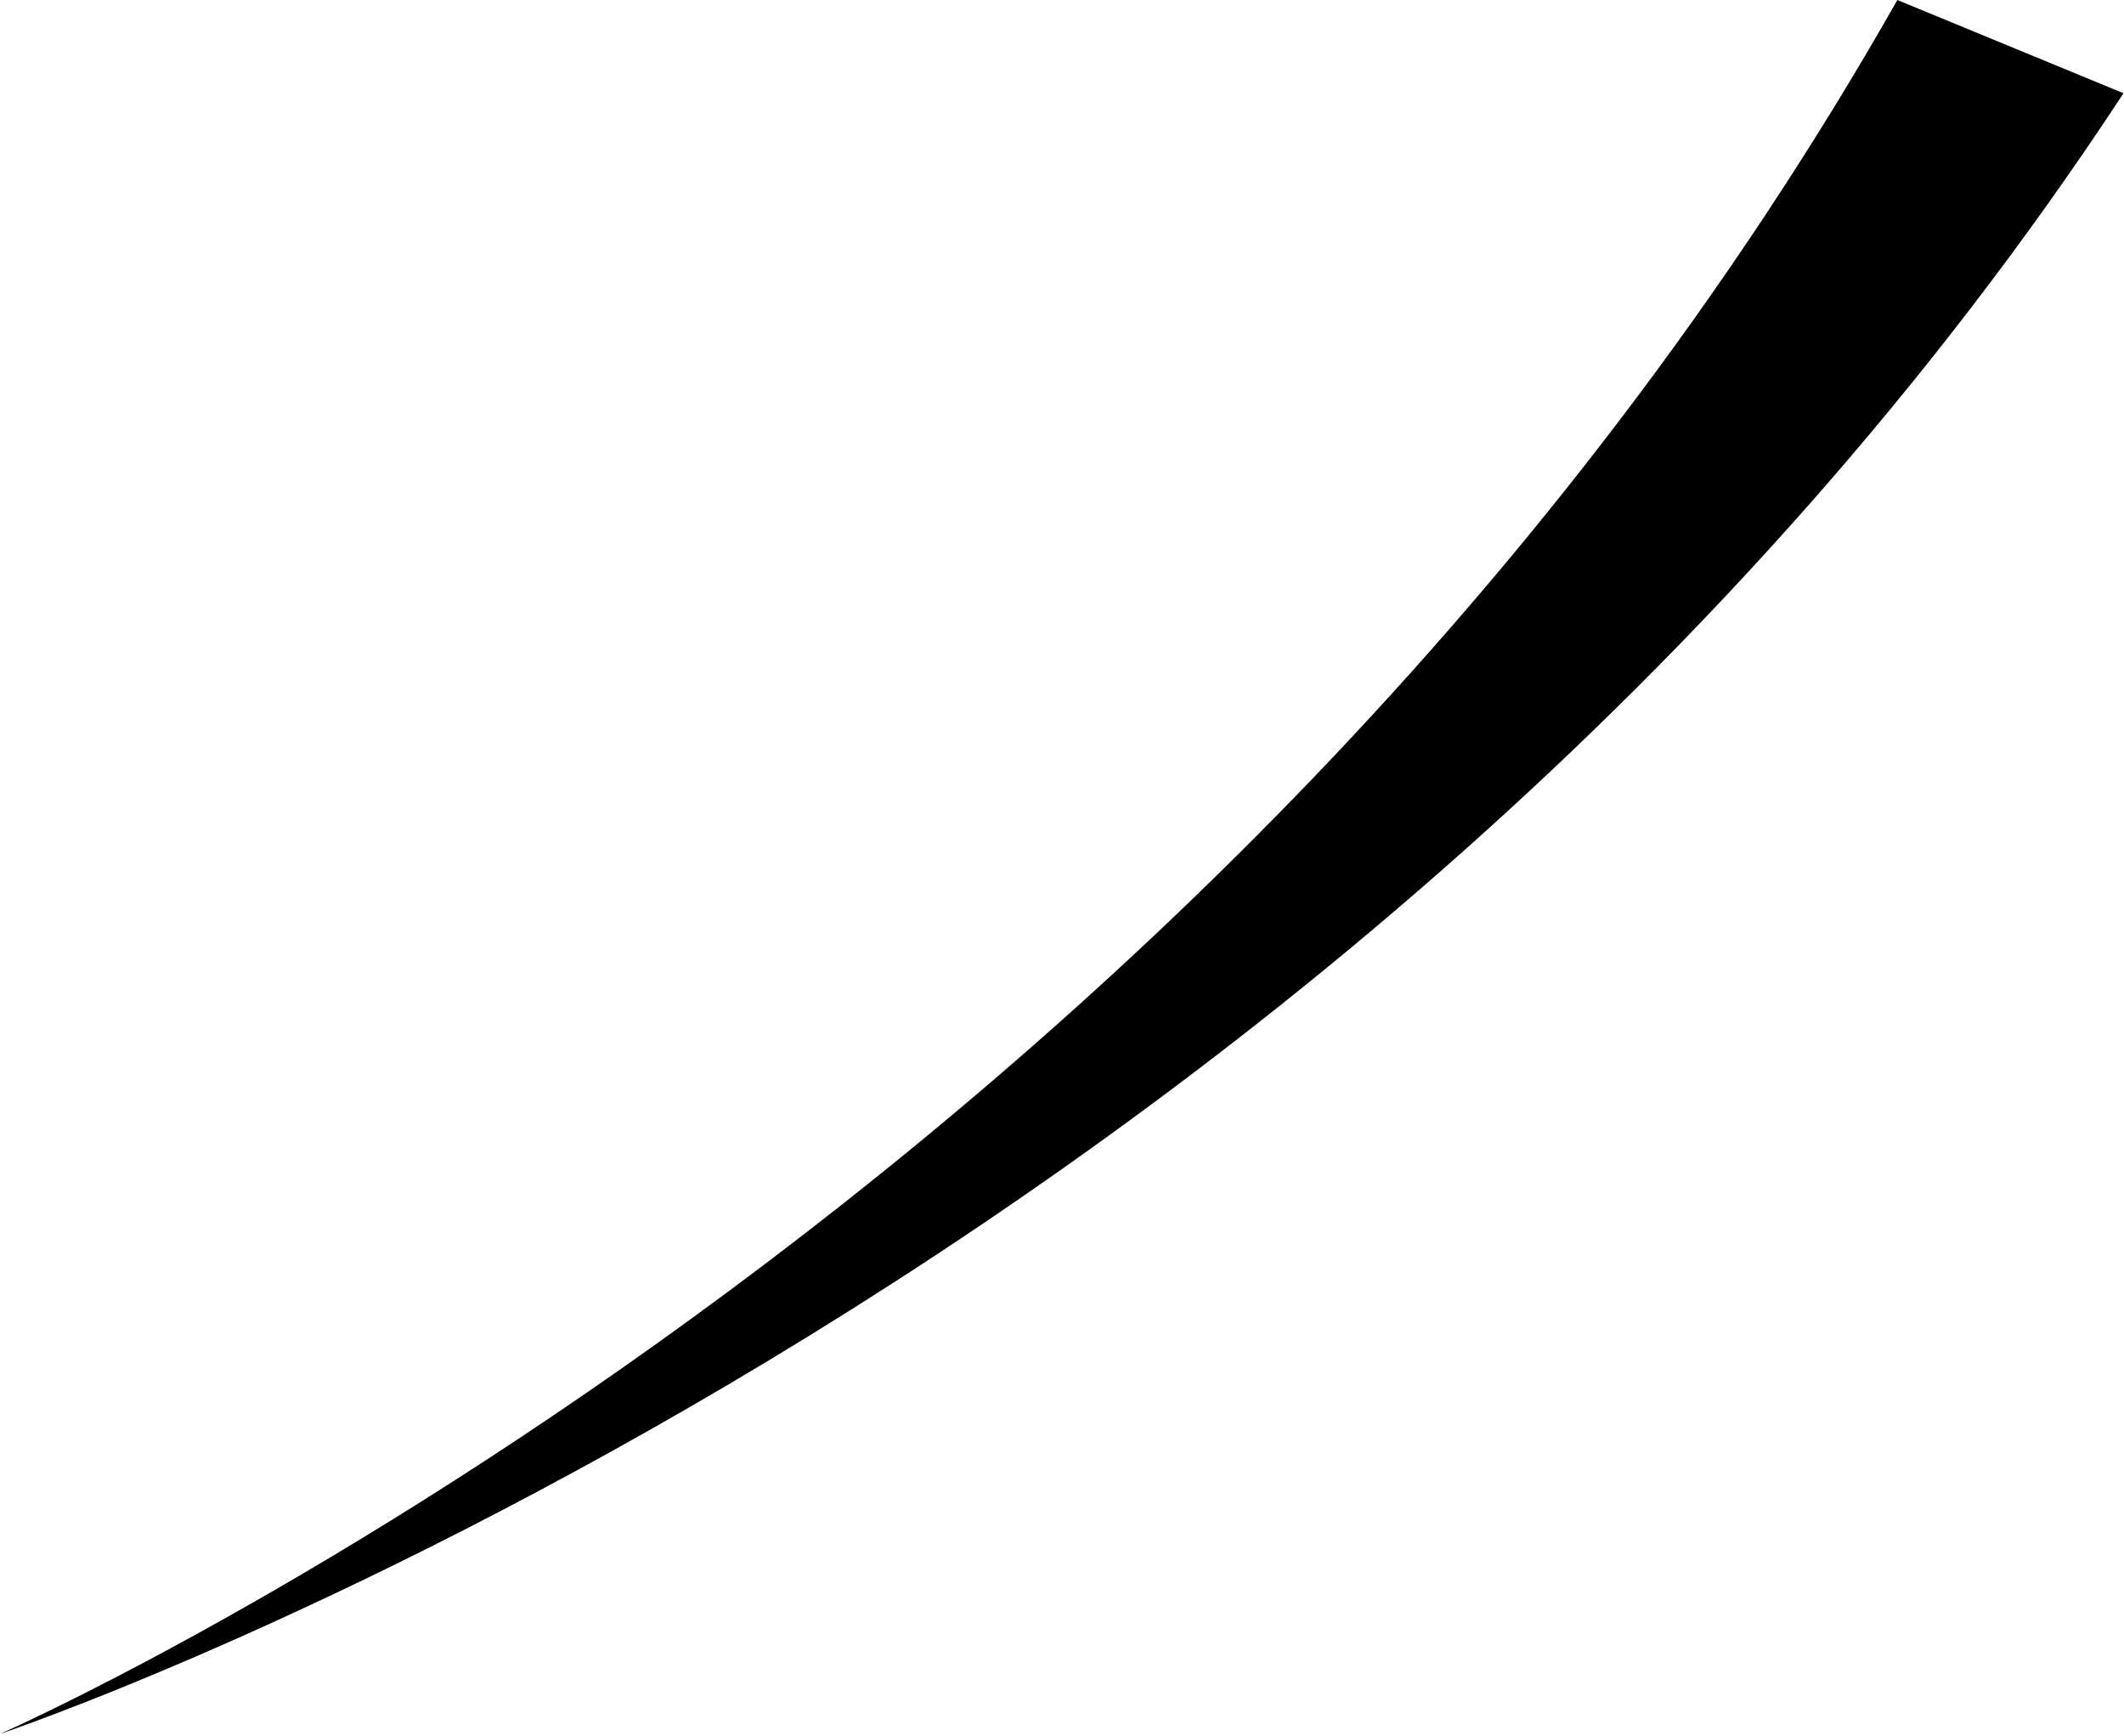<?xml version="1.0" encoding="UTF-8"?><svg xmlns="http://www.w3.org/2000/svg" xmlns:xlink="http://www.w3.org/1999/xlink" height="27.3" preserveAspectRatio="xMidYMid meet" version="1.0" viewBox="0.0 0.0 33.4 27.3" width="33.4" zoomAndPan="magnify"><g id="change1_1"><path d="M33.392,1.466,29.836,0C19.131,18.876,0,27.262,0,27.262S21.106,20.2,33.392,1.466Z" fill-rule="evenodd"/></g></svg>